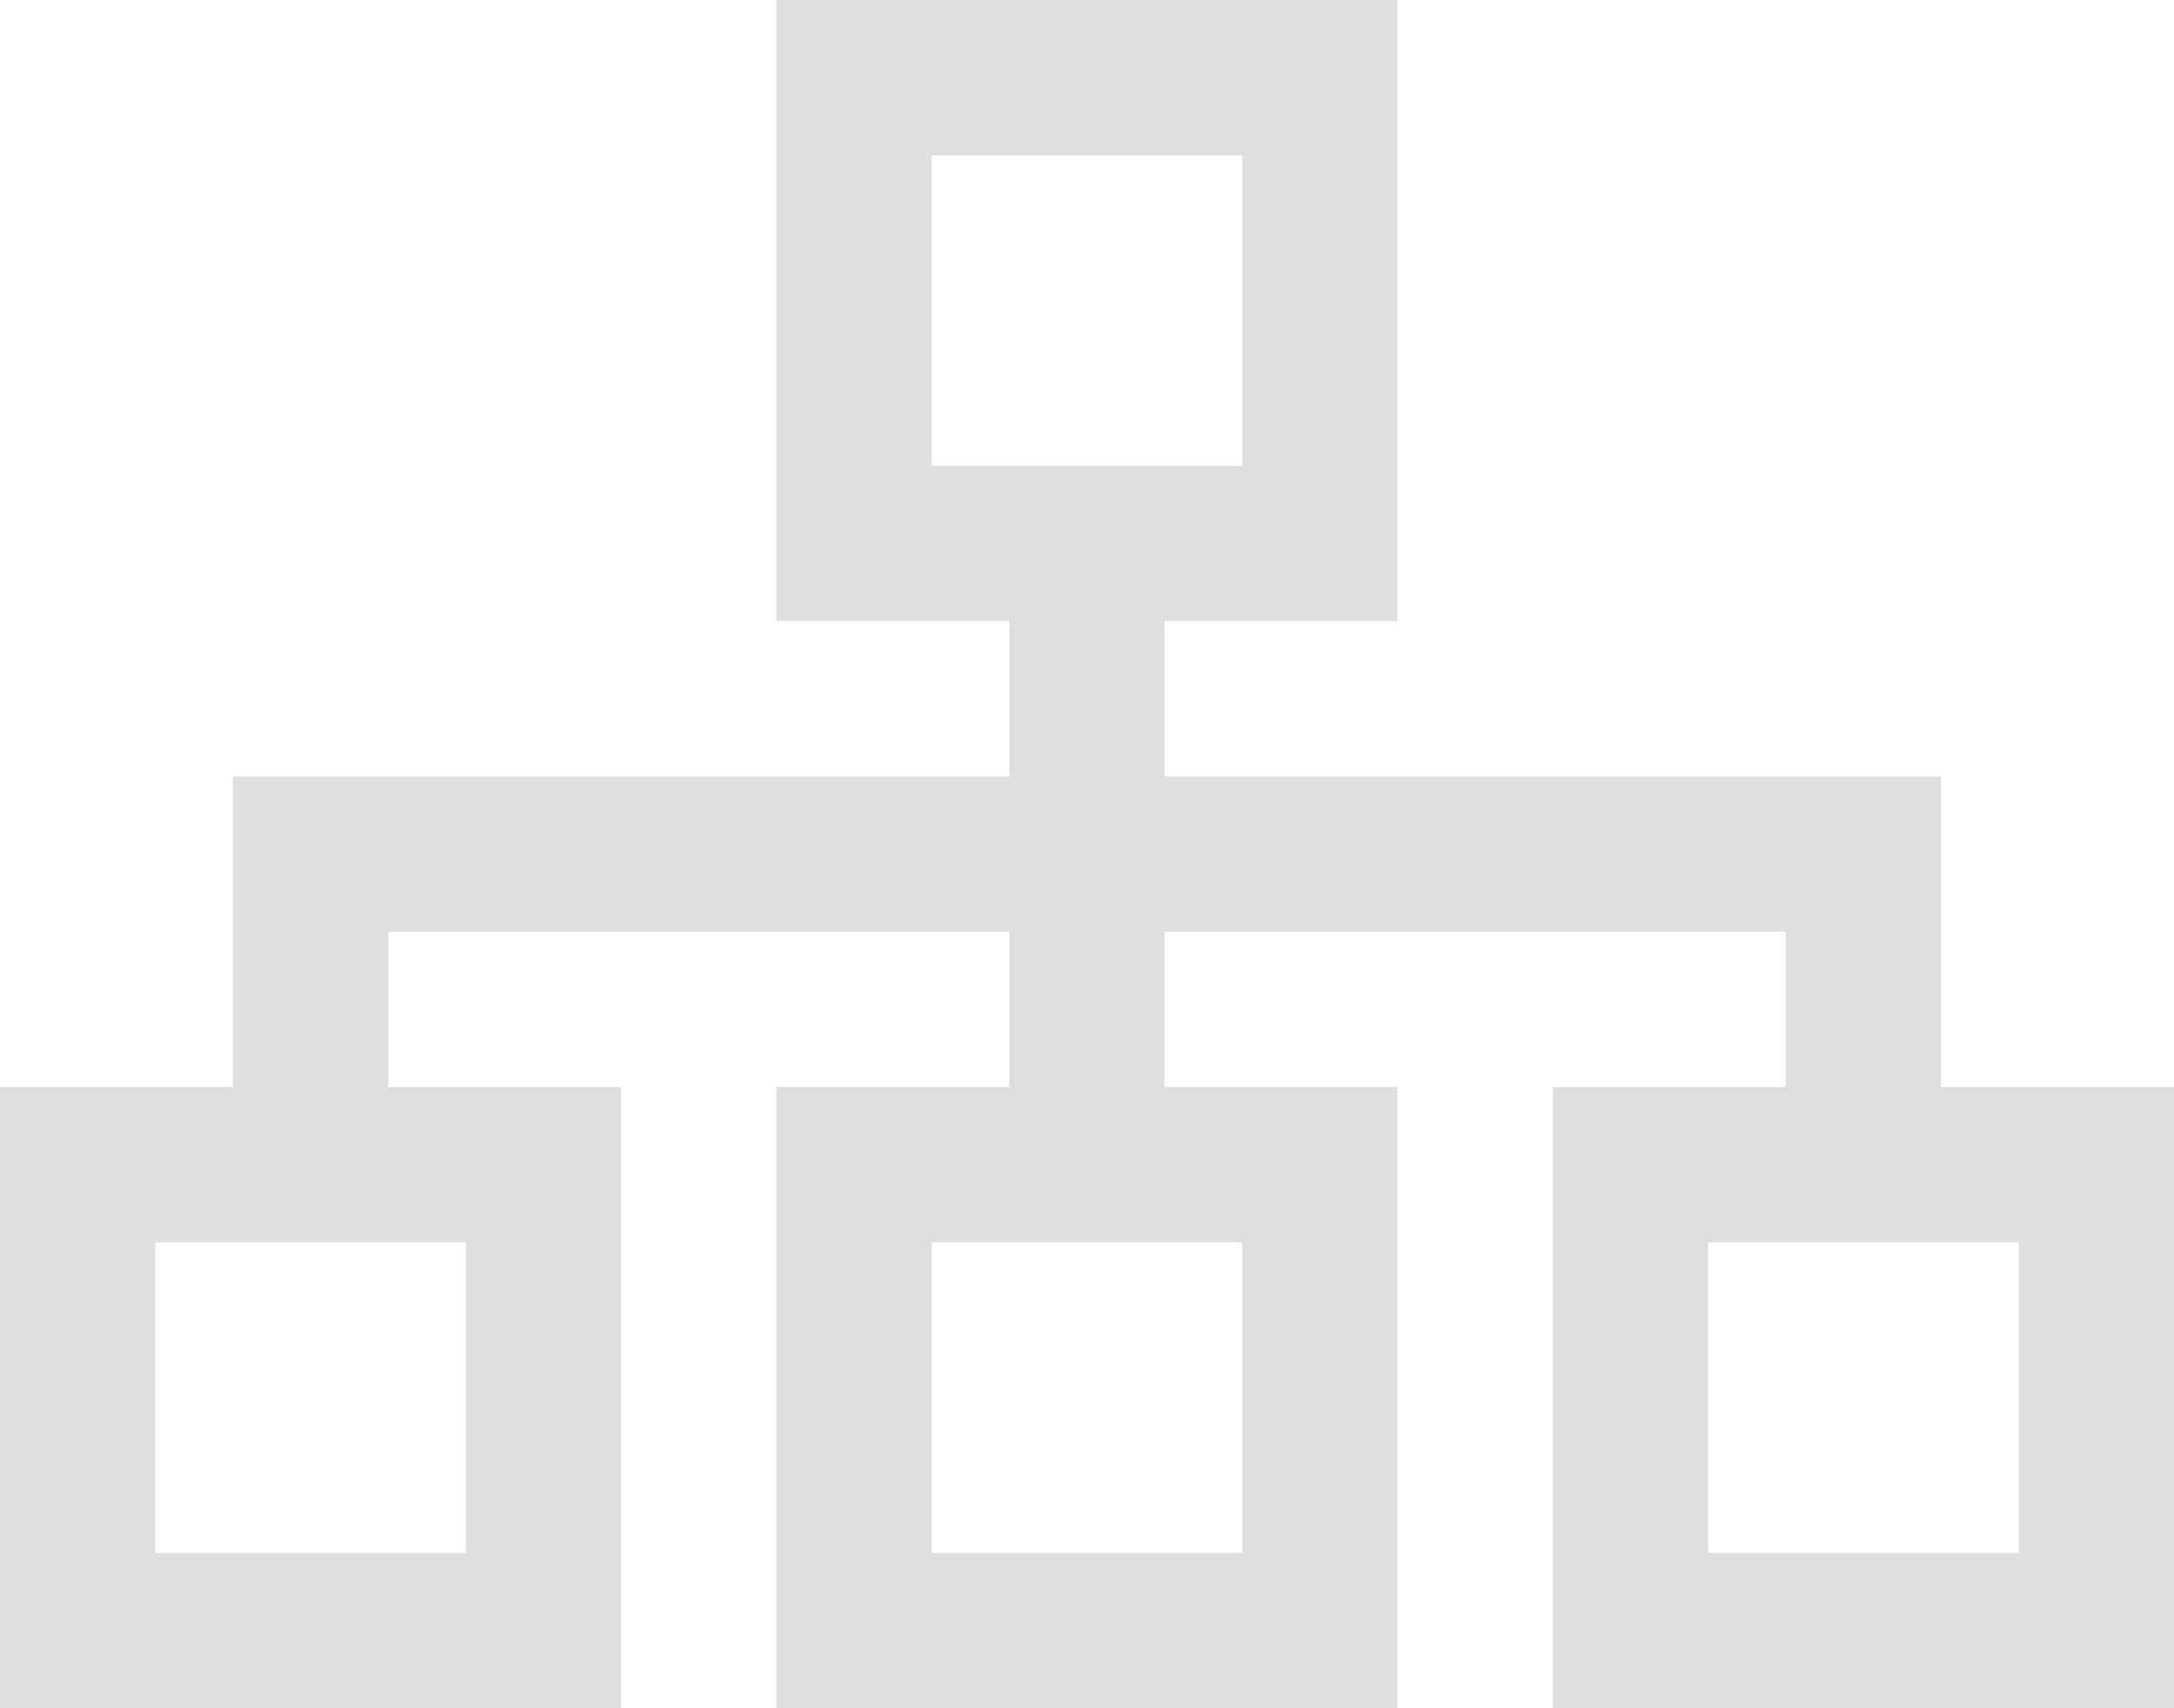 <svg width="56" height="44" viewBox="0 0 56 44" fill="none" xmlns="http://www.w3.org/2000/svg">
<path d="M20 0V16H26V20H6V28H0V44H16V28H10V24H26V28H20V44H36V28H30V24H46V28H40V44H56V28H50V20H30V16H36V0H20ZM24 4H32V12H24V4ZM4 32H12V40H4V32ZM24 32H32V40H24V32ZM44 32H52V40H44V32Z" fill="#DFDFDF"/>
</svg>
